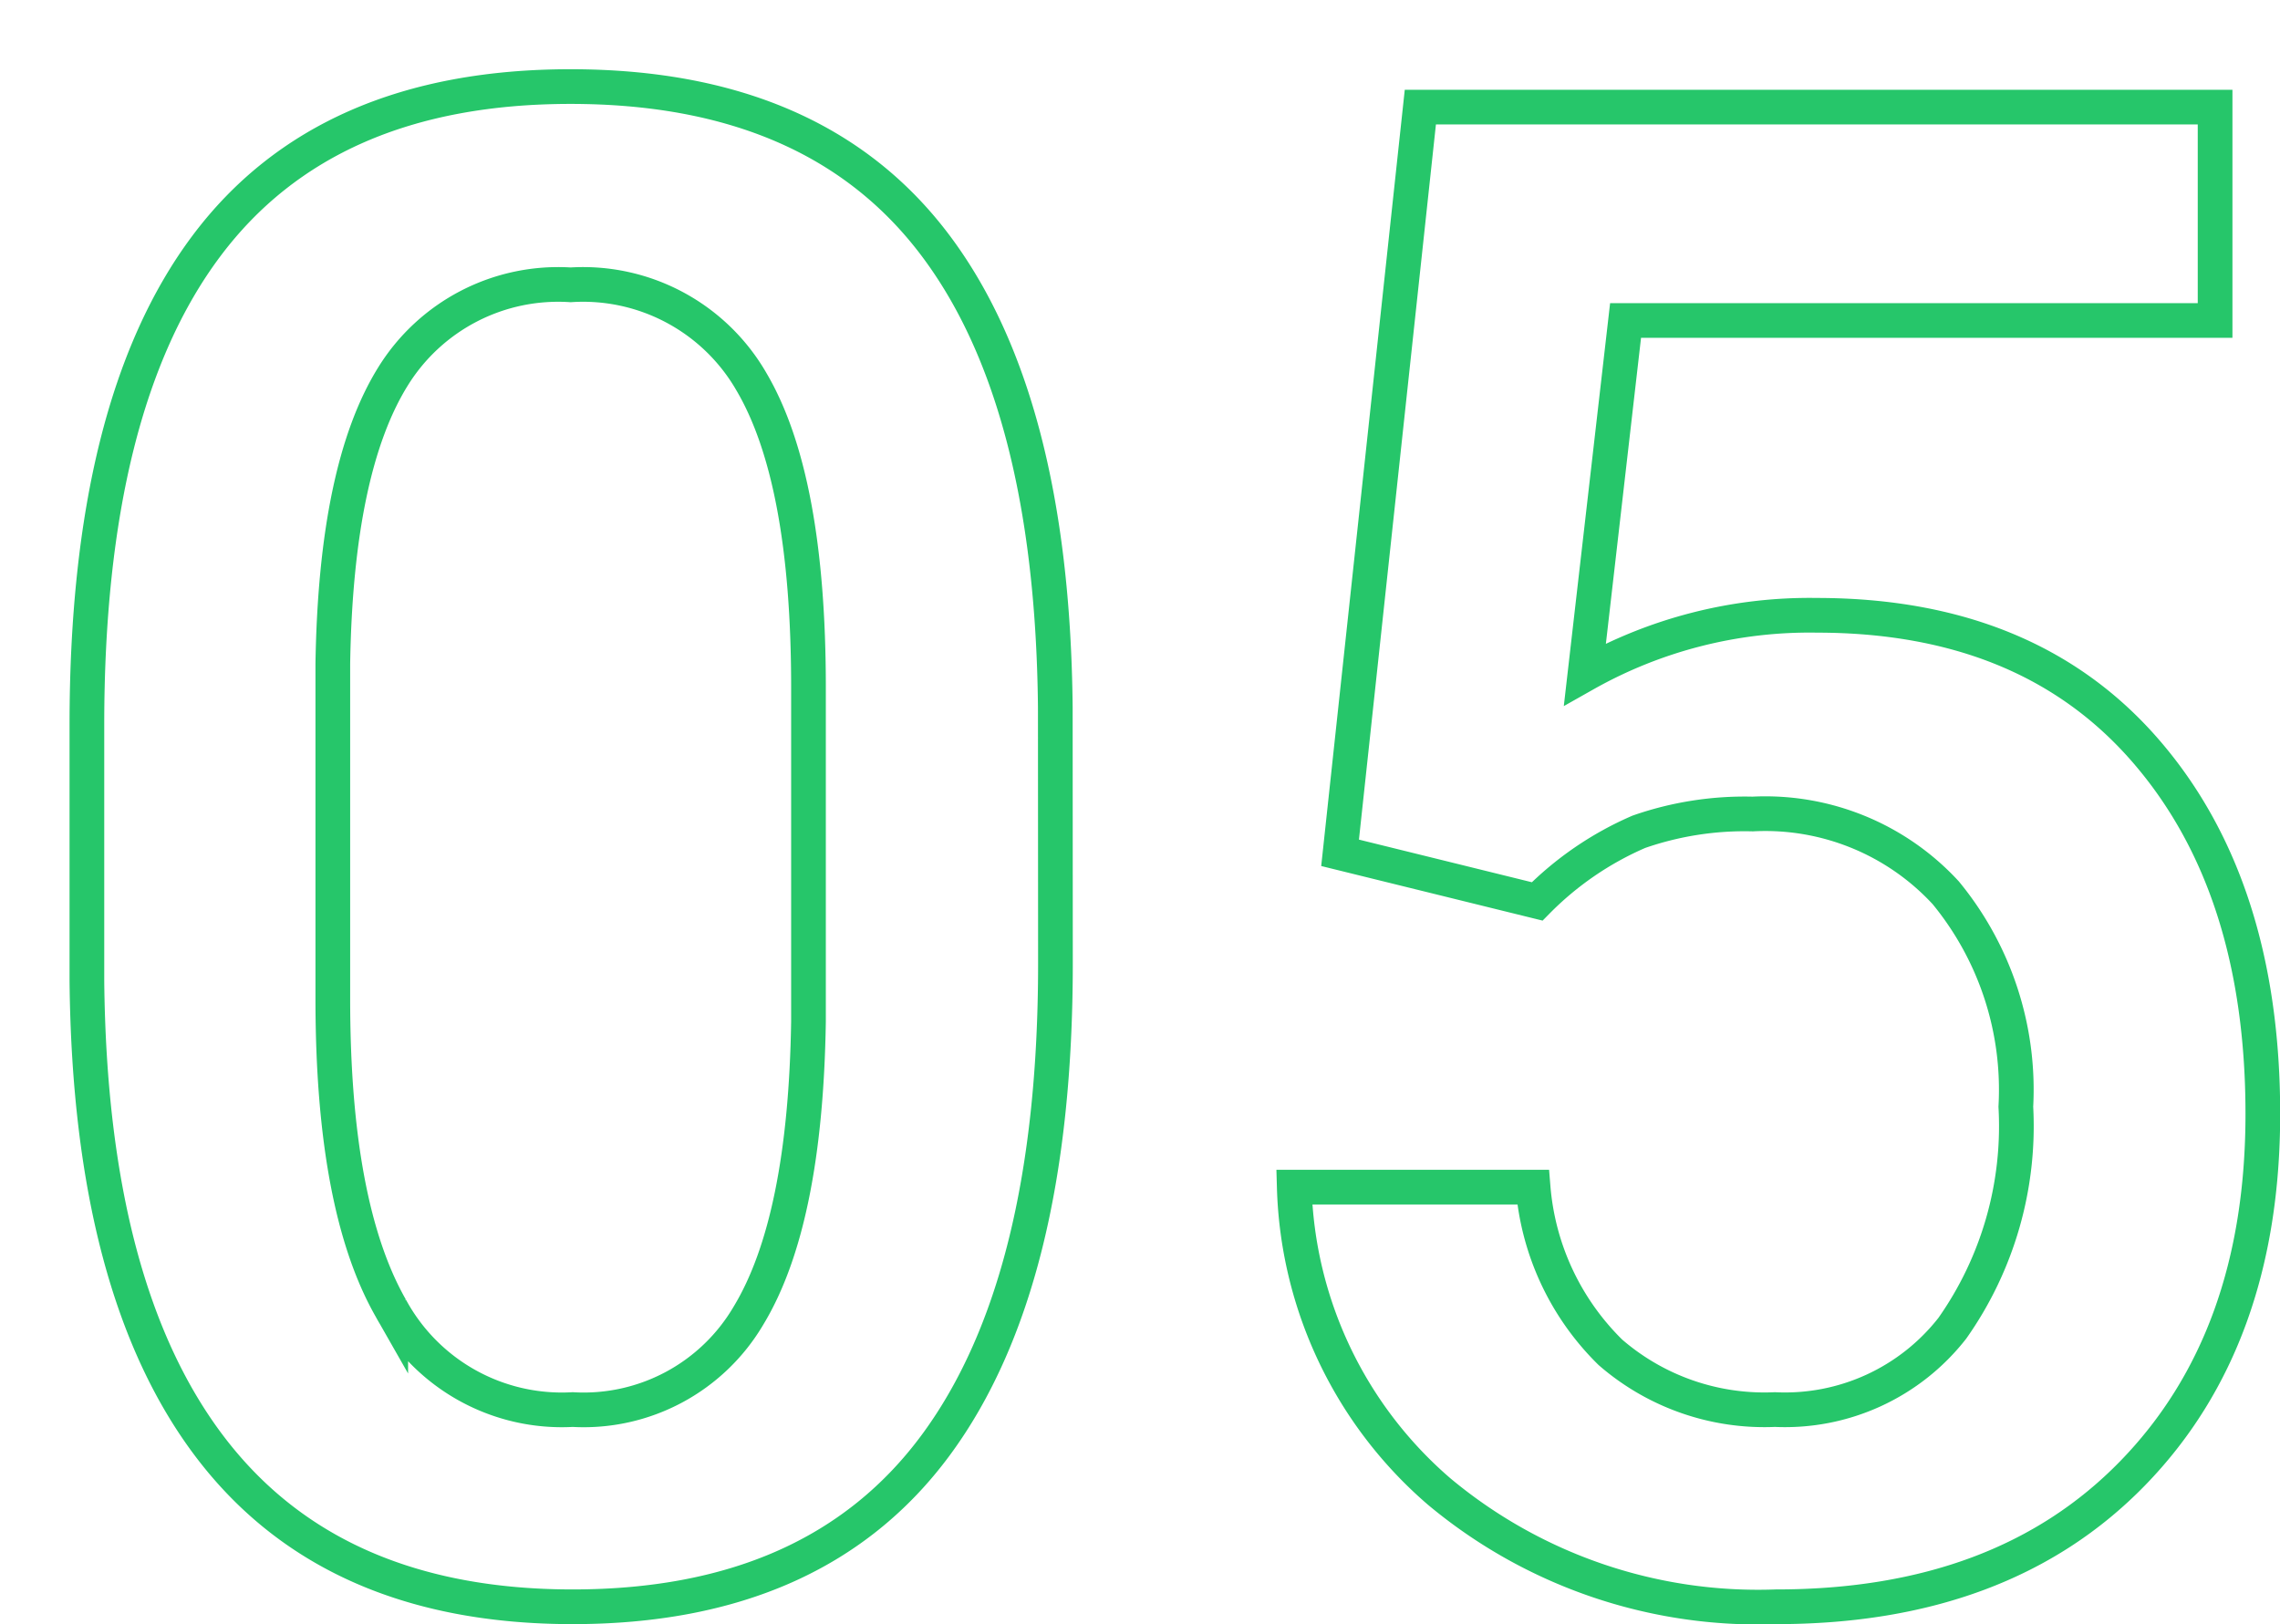 <svg xmlns="http://www.w3.org/2000/svg" xmlns:xlink="http://www.w3.org/1999/xlink" width="65.725" height="46.828" viewBox="0 0 65.725 46.828">
  <defs>
    <filter id="パス_111258" x="0" y="0" width="65.725" height="46.828" filterUnits="userSpaceOnUse">
      <feOffset dx="2" dy="2" input="SourceAlpha"/>
      <feGaussianBlur result="blur"/>
      <feFlood flood-color="#26c66a"/>
      <feComposite operator="in" in2="blur"/>
      <feComposite in="SourceGraphic"/>
    </filter>
  </defs>
  <g transform="matrix(1, 0, 0, 1, 0, 0)" filter="url(#パス_111258)">
    <path id="パス_111258-2" data-name="パス 111258" d="M-3.105-17.959q0,9.2-3.442,13.872T-17.021.586q-6.914,0-10.415-4.556t-3.589-13.491v-7.383q0-9.2,3.442-13.8t10.5-4.6q7,0,10.444,4.482t3.53,13.418Zm-7.119-7.969q0-6.006-1.641-8.8a5.6,5.6,0,0,0-5.215-2.8,5.6,5.6,0,0,0-5.127,2.651q-1.641,2.651-1.729,8.276v9.668q0,5.977,1.67,8.906A5.609,5.609,0,0,0-17.021-5.1a5.511,5.511,0,0,0,5.068-2.71q1.641-2.71,1.729-8.481ZM5.1-21.152l2.314-21.5h22.91V-36.5H13.33l-1.172,10.2a13.17,13.17,0,0,1,6.68-1.7q6.094,0,9.478,3.9T31.7-13.623q0,6.5-3.75,10.356T17.666.586A14.334,14.334,0,0,1,7.954-2.739a12.021,12.021,0,0,1-4.175-8.774h6.885a7.519,7.519,0,0,0,2.227,4.761A6.773,6.773,0,0,0,17.637-5.1a6.12,6.12,0,0,0,5.112-2.344,10.115,10.115,0,0,0,1.831-6.387A8.939,8.939,0,0,0,22.559-20a7.07,7.07,0,0,0-5.566-2.271,9.261,9.261,0,0,0-3.281.513,9.293,9.293,0,0,0-2.93,2.007Z" transform="translate(31.53 43.74)" fill="#fff" stroke="#26c66a" stroke-width="1"/>
  </g>
</svg>

